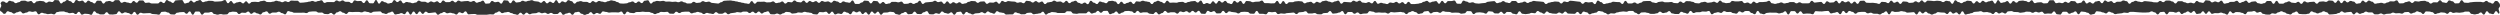 <svg width="335" height="2" viewBox="0 0 335 2" fill="none" xmlns="http://www.w3.org/2000/svg">
<path d="M334.913 1.799C334.76 1.993 334.673 1.493 334.473 1.493C334.273 1.493 334.268 1.896 334.064 1.896C333.859 1.896 333.859 1.813 333.654 1.813C333.45 1.813 333.45 1.507 333.245 1.507C333.04 1.507 333.04 1.955 332.836 1.955C332.631 1.955 332.631 1.664 332.426 1.664C332.222 1.664 332.222 1.866 332.017 1.866C331.812 1.866 331.812 1.933 331.607 1.933C331.403 1.933 331.403 1.866 331.198 1.866C330.993 1.866 330.993 1.552 330.789 1.552C330.584 1.552 330.584 1.552 330.379 1.552C330.175 1.552 330.175 1.657 329.97 1.657C329.765 1.657 329.765 1.709 329.561 1.709C329.356 1.709 329.356 1.672 329.151 1.672C328.947 1.672 328.947 1.731 328.747 1.731C328.548 1.731 328.542 1.582 328.343 1.582C328.143 1.582 328.138 1.851 327.939 1.851C327.739 1.851 327.734 1.694 327.534 1.694C327.335 1.694 327.33 1.657 327.13 1.657C326.931 1.657 326.926 1.769 326.726 1.769C326.526 1.769 326.521 1.881 326.322 1.881C326.122 1.881 326.117 1.627 325.917 1.627C325.718 1.627 325.713 1.545 325.513 1.545C325.314 1.545 325.309 1.53 325.109 1.53C324.909 1.53 324.904 1.873 324.705 1.873C324.505 1.873 324.5 1.634 324.301 1.634C324.101 1.634 324.096 1.515 323.896 1.515C323.697 1.515 323.692 1.701 323.492 1.701C323.293 1.701 323.287 1.821 323.088 1.821C322.888 1.821 322.883 1.604 322.684 1.604C322.484 1.604 322.479 1.627 322.279 1.627C322.08 1.627 322.075 1.828 321.875 1.828C321.676 1.828 321.67 1.761 321.471 1.761C321.271 1.761 321.266 1.784 321.067 1.784C320.867 1.784 320.862 1.687 320.662 1.687C320.463 1.687 320.458 1.828 320.258 1.828C320.059 1.828 320.053 1.851 319.854 1.851C319.654 1.851 319.649 1.94 319.45 1.94C319.25 1.94 319.245 1.799 319.045 1.799C318.846 1.799 318.841 1.918 318.641 1.918C318.442 1.918 318.437 1.918 318.237 1.918C318.037 1.918 318.032 1.664 317.833 1.664C317.633 1.664 317.628 1.664 317.428 1.664C317.229 1.664 317.224 1.552 317.024 1.552C316.825 1.552 316.82 1.746 316.62 1.746C316.42 1.746 316.415 1.858 316.216 1.858C316.016 1.858 316.011 1.657 315.812 1.657C315.612 1.657 315.607 1.925 315.407 1.925C315.208 1.925 315.203 1.59 315.003 1.59C314.803 1.59 314.798 1.627 314.599 1.627C314.399 1.627 314.394 1.694 314.195 1.694C313.995 1.694 313.99 1.522 313.79 1.522C313.591 1.522 313.586 1.746 313.386 1.746C313.187 1.746 313.181 1.873 312.982 1.873C312.782 1.873 312.777 1.918 312.578 1.918C312.378 1.918 312.373 1.94 312.173 1.94C311.974 1.94 311.969 1.642 311.769 1.642C311.57 1.642 311.564 1.507 311.365 1.507C311.165 1.507 311.16 1.679 310.961 1.679C310.761 1.679 310.756 1.806 310.556 1.806C310.357 1.806 310.352 1.664 310.152 1.664C309.953 1.664 309.948 1.522 309.748 1.522C309.548 1.522 309.543 1.836 309.344 1.836C309.144 1.836 309.139 1.903 308.94 1.903C308.74 1.903 308.735 1.903 308.535 1.903C308.336 1.903 308.331 1.866 308.131 1.866C307.931 1.866 307.926 1.537 307.727 1.537C307.527 1.537 307.522 1.694 307.323 1.694C307.123 1.694 307.118 1.94 306.918 1.94C306.719 1.94 306.714 1.851 306.514 1.851C306.315 1.851 306.309 1.649 306.11 1.649C305.91 1.649 305.905 1.507 305.706 1.507C305.506 1.507 305.501 1.649 305.301 1.649C305.102 1.649 305.097 1.843 304.897 1.843C304.698 1.843 304.692 1.784 304.493 1.784C304.293 1.784 304.288 1.963 304.089 1.963C303.889 1.963 303.884 1.948 303.684 1.948C303.485 1.948 303.48 1.858 303.28 1.858C303.081 1.858 303.076 1.597 302.876 1.597C302.676 1.597 302.671 1.694 302.472 1.694C302.272 1.694 302.267 1.478 302.068 1.478C301.868 1.478 301.863 1.552 301.663 1.552C301.464 1.552 301.459 1.567 301.259 1.567C301.059 1.567 301.054 1.91 300.855 1.91C300.655 1.91 300.65 1.724 300.451 1.724C300.251 1.724 300.246 1.627 300.046 1.627C299.847 1.627 299.842 1.612 299.642 1.612C299.443 1.612 299.437 1.784 299.238 1.784C299.038 1.784 299.033 1.515 298.834 1.515C298.634 1.515 298.629 1.963 298.429 1.963C298.23 1.963 298.225 1.799 298.025 1.799C297.826 1.799 297.82 1.687 297.621 1.687C297.421 1.687 297.416 1.769 297.217 1.769C297.017 1.769 297.012 1.761 296.812 1.761C296.613 1.761 296.608 1.851 296.408 1.851C296.209 1.851 296.203 1.515 296.004 1.515C295.804 1.515 295.799 1.851 295.6 1.851C295.4 1.851 295.395 1.515 295.195 1.515C294.996 1.515 294.991 1.813 294.791 1.813C294.592 1.813 294.587 1.873 294.387 1.873C294.187 1.873 294.182 1.478 293.983 1.478C293.783 1.478 293.778 1.724 293.578 1.724C293.379 1.724 293.374 1.522 293.174 1.522C292.975 1.522 292.97 1.701 292.77 1.701C292.57 1.701 292.565 1.881 292.366 1.881C292.166 1.881 292.161 1.56 291.962 1.56C291.762 1.56 291.757 1.694 291.557 1.694C291.358 1.694 291.353 1.597 291.153 1.597C290.954 1.597 290.948 1.582 290.749 1.582C290.549 1.582 290.544 1.925 290.345 1.925C290.145 1.925 290.14 1.582 289.94 1.582C289.741 1.582 289.736 1.619 289.536 1.619C289.337 1.619 289.331 1.933 289.132 1.933C288.932 1.933 288.927 1.657 288.728 1.657C288.528 1.657 288.523 1.522 288.323 1.522C288.124 1.522 288.119 1.657 287.919 1.657C287.72 1.657 287.715 1.679 287.515 1.679C287.315 1.679 287.31 1.679 287.111 1.679C286.911 1.679 286.906 1.657 286.706 1.657C286.507 1.657 286.502 1.627 286.297 1.627C286.092 1.627 286.092 1.59 285.888 1.59C285.683 1.59 285.683 1.59 285.478 1.59C285.274 1.59 285.274 1.731 285.069 1.731C284.864 1.731 284.864 1.687 284.66 1.687C284.455 1.687 284.455 1.784 284.25 1.784C284.046 1.784 284.046 1.828 283.841 1.828C283.636 1.828 283.636 1.896 283.432 1.896C283.227 1.896 283.227 1.694 283.022 1.694C282.818 1.694 282.818 1.56 282.613 1.56C282.408 1.56 282.408 1.799 282.204 1.799C281.999 1.799 281.999 1.664 281.794 1.664C281.59 1.664 281.59 1.552 281.385 1.552C281.18 1.552 281.18 1.507 280.975 1.507C280.771 1.507 280.771 1.888 280.566 1.888C280.361 1.888 280.361 1.963 280.157 1.963C279.952 1.963 279.952 1.709 279.747 1.709C279.543 1.709 279.543 1.59 279.338 1.59C279.133 1.59 279.133 1.545 278.929 1.545C278.724 1.545 278.724 1.91 278.519 1.91C278.315 1.91 278.315 1.522 278.11 1.522C277.905 1.522 277.905 1.701 277.701 1.701C277.496 1.701 277.496 1.843 277.291 1.843C277.087 1.843 277.087 1.575 276.882 1.575C276.677 1.575 276.677 1.575 276.473 1.575C276.268 1.575 276.268 1.955 276.063 1.955C275.859 1.955 275.859 1.91 275.654 1.91C275.449 1.91 275.449 1.53 275.245 1.53C275.04 1.53 275.04 1.828 274.835 1.828C274.631 1.828 274.631 1.806 274.426 1.806C274.221 1.806 274.221 1.851 274.017 1.851C273.812 1.851 273.812 1.567 273.607 1.567C273.402 1.567 273.402 1.672 273.198 1.672C272.993 1.672 272.993 1.575 272.788 1.575C272.584 1.575 272.584 1.716 272.379 1.716C272.174 1.716 272.174 1.575 271.97 1.575C271.765 1.575 271.765 1.56 271.56 1.56C271.356 1.56 271.356 1.657 271.151 1.657C270.946 1.657 270.946 1.709 270.742 1.709C270.537 1.709 270.537 1.619 270.332 1.619C270.128 1.619 270.128 1.604 269.923 1.604C269.718 1.604 269.718 1.485 269.514 1.485C269.309 1.485 269.309 1.522 269.104 1.522C268.9 1.522 268.9 1.813 268.695 1.813C268.49 1.813 268.49 1.664 268.286 1.664C268.081 1.664 268.081 1.806 267.876 1.806C267.672 1.806 267.672 1.597 267.467 1.597C267.262 1.597 267.262 1.881 267.057 1.881C266.853 1.881 266.853 1.694 266.648 1.694C266.443 1.694 266.443 1.612 266.239 1.612C266.034 1.612 266.034 1.642 265.829 1.642C265.625 1.642 265.625 1.5 265.42 1.5C265.215 1.5 265.215 1.56 265.011 1.56C264.806 1.56 264.806 1.59 264.601 1.59C264.397 1.59 264.397 1.761 264.192 1.761C263.987 1.761 263.987 1.858 263.783 1.858C263.578 1.858 263.578 1.948 263.373 1.948C263.169 1.948 263.169 1.515 262.964 1.515C262.759 1.515 262.759 1.933 262.555 1.933C262.35 1.933 262.35 1.657 262.145 1.657C261.941 1.657 261.941 1.821 261.736 1.821C261.531 1.821 261.531 1.552 261.327 1.552C261.122 1.552 261.122 1.881 260.917 1.881C260.712 1.881 260.712 1.687 260.508 1.687C260.303 1.687 260.303 1.672 260.098 1.672C259.894 1.672 259.894 1.619 259.689 1.619C259.484 1.619 259.484 1.821 259.28 1.821C259.075 1.821 259.075 1.955 258.87 1.955C258.666 1.955 258.666 1.806 258.461 1.806C258.256 1.806 258.256 1.567 258.052 1.567C257.847 1.567 257.847 1.799 257.642 1.799C257.438 1.799 257.438 1.53 257.233 1.53C257.028 1.53 257.028 1.94 256.824 1.94C256.619 1.94 256.619 1.627 256.414 1.627C256.21 1.627 256.21 1.664 256.005 1.664C255.8 1.664 255.8 1.694 255.596 1.694C255.391 1.694 255.391 1.552 255.186 1.552C254.982 1.552 254.982 1.493 254.777 1.493C254.572 1.493 254.572 1.582 254.367 1.582C254.163 1.582 254.163 1.604 253.958 1.604C253.753 1.604 253.753 1.507 253.549 1.507C253.344 1.507 253.344 1.925 253.139 1.925C252.935 1.925 252.935 1.515 252.73 1.515C252.525 1.515 252.525 1.731 252.321 1.731C252.116 1.731 252.116 1.94 251.911 1.94C251.707 1.94 251.707 1.836 251.502 1.836C251.297 1.836 251.297 1.836 251.093 1.836C250.888 1.836 250.888 1.701 250.683 1.701C250.479 1.701 250.479 1.791 250.274 1.791C250.069 1.791 250.069 1.59 249.865 1.59C249.66 1.59 249.66 1.59 249.455 1.59C249.251 1.59 249.251 1.627 249.046 1.627C248.841 1.627 248.841 1.836 248.637 1.836C248.432 1.836 248.432 1.59 248.227 1.59C248.023 1.59 248.023 1.463 247.818 1.463C247.613 1.463 247.613 1.761 247.408 1.761C247.204 1.761 247.204 1.463 246.999 1.463C246.794 1.463 246.794 1.903 246.59 1.903C246.385 1.903 246.385 1.612 246.18 1.612C245.976 1.612 245.976 1.716 245.771 1.716C245.566 1.716 245.566 1.799 245.362 1.799C245.157 1.799 245.157 1.463 244.952 1.463C244.748 1.463 244.748 1.485 244.543 1.485C244.338 1.485 244.338 1.537 244.134 1.537C243.929 1.537 243.929 1.522 243.724 1.522C243.52 1.522 243.52 1.493 243.315 1.493C243.11 1.493 243.11 1.91 242.906 1.91C242.701 1.91 242.701 1.821 242.496 1.821C242.292 1.821 242.292 1.813 242.087 1.813C241.882 1.813 241.882 1.858 241.678 1.858C241.473 1.858 241.473 1.515 241.268 1.515C241.063 1.515 241.063 1.813 240.859 1.813C240.654 1.813 240.654 1.493 240.449 1.493C240.245 1.493 240.245 1.493 240.04 1.493C239.835 1.493 239.835 1.94 239.631 1.94C239.426 1.94 239.426 1.507 239.221 1.507C239.017 1.507 239.017 1.716 238.812 1.716C238.607 1.716 238.607 1.799 238.403 1.799C238.198 1.799 238.198 1.701 237.993 1.701C237.789 1.701 237.789 1.701 237.584 1.701C237.379 1.701 237.379 1.687 237.175 1.687C236.97 1.687 236.97 1.731 236.765 1.731C236.561 1.731 236.561 1.91 236.356 1.91C236.151 1.91 236.151 1.821 235.947 1.821C235.742 1.821 235.742 1.463 235.537 1.463C235.333 1.463 235.333 1.91 235.128 1.91C234.923 1.91 234.923 1.739 234.719 1.739C234.514 1.739 234.514 1.478 234.309 1.478C234.104 1.478 234.104 1.478 233.9 1.478C233.695 1.478 233.695 1.672 233.49 1.672C233.286 1.672 233.286 1.522 233.081 1.522C232.876 1.522 232.876 1.828 232.672 1.828C232.467 1.828 232.467 1.761 232.262 1.761C232.058 1.761 232.058 1.597 231.853 1.597C231.648 1.597 231.648 1.612 231.444 1.612C231.239 1.612 231.239 1.493 231.034 1.493C230.83 1.493 230.83 1.731 230.625 1.731C230.42 1.731 230.42 1.634 230.216 1.634C230.011 1.634 230.011 1.716 229.806 1.716C229.602 1.716 229.602 1.918 229.397 1.918C229.192 1.918 229.192 1.47 228.988 1.47C228.783 1.47 228.783 1.56 228.578 1.56C228.374 1.56 228.374 1.537 228.169 1.537C227.964 1.537 227.964 1.634 227.759 1.634C227.555 1.634 227.555 1.634 227.35 1.634C227.145 1.634 227.145 1.746 226.941 1.746C226.736 1.746 226.736 1.463 226.531 1.463C226.327 1.463 226.327 1.836 226.122 1.836C225.917 1.836 225.917 1.716 225.713 1.716C225.508 1.716 225.508 1.582 225.303 1.582C225.099 1.582 225.099 1.881 224.894 1.881C224.689 1.881 224.689 1.873 224.485 1.873C224.28 1.873 224.28 1.799 224.075 1.799C223.871 1.799 223.871 1.485 223.666 1.485C223.461 1.485 223.461 1.687 223.257 1.687C223.052 1.687 223.052 1.754 222.847 1.754C222.643 1.754 222.643 1.56 222.438 1.56C222.233 1.56 222.233 1.784 222.029 1.784C221.824 1.784 221.824 1.858 221.619 1.858C221.414 1.858 221.414 1.858 221.21 1.858C221.005 1.858 221.005 1.724 220.8 1.724C220.596 1.724 220.596 1.649 220.391 1.649C220.186 1.649 220.186 1.672 219.982 1.672C219.777 1.672 219.777 1.91 219.572 1.91C219.368 1.91 219.368 1.709 219.163 1.709C218.958 1.709 218.958 1.463 218.754 1.463C218.549 1.463 218.549 1.463 218.344 1.463C218.14 1.463 218.14 1.575 217.935 1.575C217.73 1.575 217.73 1.53 217.526 1.53C217.321 1.53 217.321 1.582 217.116 1.582C216.912 1.582 216.912 1.664 216.707 1.664C216.502 1.664 216.502 1.813 216.298 1.813C216.093 1.813 216.093 1.784 215.888 1.784C215.684 1.784 215.684 1.933 215.479 1.933C215.274 1.933 215.274 1.724 215.07 1.724C214.865 1.724 214.865 1.537 214.66 1.537C214.455 1.537 214.455 1.47 214.251 1.47C214.046 1.47 214.046 1.694 213.841 1.694C213.637 1.694 213.637 1.776 213.432 1.776C213.227 1.776 213.227 1.918 213.023 1.918C212.818 1.918 212.818 1.649 212.613 1.649C212.409 1.649 212.409 1.552 212.204 1.552C211.999 1.552 211.999 1.896 211.795 1.896C211.59 1.896 211.59 1.597 211.385 1.597C211.181 1.597 211.181 1.851 210.976 1.851C210.771 1.851 210.771 1.836 210.567 1.836C210.362 1.836 210.362 1.821 210.157 1.821C209.953 1.821 209.953 1.552 209.748 1.552C209.543 1.552 209.543 1.821 209.339 1.821C209.134 1.821 209.134 1.672 208.929 1.672C208.725 1.672 208.725 1.843 208.52 1.843C208.315 1.843 208.315 1.821 208.11 1.821C207.906 1.821 207.906 1.746 207.701 1.746C207.496 1.746 207.496 1.537 207.292 1.537C207.087 1.537 207.087 1.843 206.882 1.843C206.678 1.843 206.678 1.672 206.473 1.672C206.268 1.672 206.268 1.47 206.064 1.47C205.859 1.47 205.859 1.776 205.654 1.776C205.45 1.776 205.45 1.724 205.245 1.724C205.04 1.724 205.04 1.843 204.836 1.843C204.631 1.843 204.631 1.896 204.426 1.896C204.222 1.896 204.222 1.843 204.017 1.843C203.812 1.843 203.812 1.515 203.608 1.515C203.403 1.515 203.403 1.918 203.198 1.918C202.994 1.918 202.994 1.843 202.789 1.843C202.584 1.843 202.584 1.612 202.38 1.612C202.175 1.612 202.175 1.597 201.97 1.597C201.766 1.597 201.766 1.858 201.561 1.858C201.356 1.858 201.356 1.575 201.151 1.575C200.947 1.575 200.947 1.806 200.742 1.806C200.537 1.806 200.537 1.791 200.333 1.791C200.128 1.791 200.128 1.552 199.923 1.552C199.719 1.552 199.719 1.507 199.514 1.507C199.309 1.507 199.309 1.828 199.105 1.828C198.9 1.828 198.9 1.701 198.695 1.701C198.491 1.701 198.491 1.649 198.286 1.649C198.081 1.649 198.081 1.679 197.877 1.679C197.672 1.679 197.672 1.888 197.467 1.888C197.263 1.888 197.263 1.5 197.058 1.5C196.853 1.5 196.853 1.485 196.649 1.485C196.444 1.485 196.444 1.784 196.239 1.784C196.035 1.784 196.035 1.836 195.83 1.836C195.625 1.836 195.625 1.701 195.421 1.701C195.216 1.701 195.216 1.687 195.011 1.687C194.806 1.687 194.806 1.709 194.602 1.709C194.397 1.709 194.397 1.597 194.192 1.597C193.988 1.597 193.988 1.582 193.783 1.582C193.578 1.582 193.578 1.5 193.374 1.5C193.169 1.5 193.169 1.716 192.964 1.716C192.76 1.716 192.76 1.59 192.555 1.59C192.35 1.59 192.35 1.619 192.146 1.619C191.941 1.619 191.941 1.799 191.736 1.799C191.532 1.799 191.532 1.478 191.327 1.478C191.122 1.478 191.122 1.53 190.918 1.53C190.713 1.53 190.713 1.791 190.508 1.791C190.304 1.791 190.304 1.866 190.099 1.866C189.894 1.866 189.894 1.627 189.69 1.627C189.485 1.627 189.485 1.485 189.28 1.485C189.076 1.485 189.076 1.634 188.871 1.634C188.666 1.634 188.666 1.888 188.461 1.888C188.257 1.888 188.257 1.657 188.052 1.657C187.847 1.657 187.847 1.597 187.643 1.597C187.438 1.597 187.438 1.634 187.233 1.634C187.029 1.634 187.029 1.664 186.824 1.664C186.619 1.664 186.619 1.612 186.415 1.612C186.21 1.612 186.21 1.821 186.005 1.821C185.801 1.821 185.801 1.687 185.596 1.687C185.391 1.687 185.391 1.701 185.187 1.701C184.982 1.701 184.982 1.664 184.777 1.664C184.573 1.664 184.573 1.701 184.368 1.701C184.163 1.701 184.163 1.56 183.959 1.56C183.754 1.56 183.754 1.493 183.549 1.493C183.345 1.493 183.345 1.806 183.14 1.806C182.935 1.806 182.935 1.821 182.731 1.821C182.526 1.821 182.526 1.896 182.321 1.896C182.117 1.896 182.117 1.664 181.912 1.664C181.707 1.664 181.707 1.843 181.502 1.843C181.298 1.843 181.298 1.604 181.093 1.604C180.888 1.604 180.888 1.604 180.684 1.604C180.479 1.604 180.479 1.91 180.274 1.91C180.07 1.91 180.07 1.478 179.865 1.478C179.66 1.478 179.66 1.679 179.456 1.679C179.251 1.679 179.251 1.784 179.046 1.784C178.842 1.784 178.842 1.828 178.637 1.828C178.432 1.828 178.432 1.478 178.228 1.478C178.023 1.478 178.023 1.731 177.818 1.731C177.614 1.731 177.614 1.754 177.409 1.754C177.204 1.754 177.204 1.925 177 1.925C176.795 1.925 176.795 1.91 176.59 1.91C176.386 1.91 176.386 1.746 176.181 1.746C175.976 1.746 175.976 1.806 175.772 1.806C175.567 1.806 175.567 1.806 175.362 1.806C175.157 1.806 175.157 1.507 174.953 1.507C174.748 1.507 174.748 1.612 174.543 1.612C174.339 1.612 174.339 1.649 174.134 1.649C173.929 1.649 173.929 1.888 173.725 1.888C173.52 1.888 173.52 1.679 173.315 1.679C173.111 1.679 173.111 1.724 172.906 1.724C172.701 1.724 172.701 1.754 172.497 1.754C172.292 1.754 172.292 1.836 172.087 1.836C171.883 1.836 171.883 1.799 171.678 1.799C171.473 1.799 171.473 1.888 171.269 1.888C171.064 1.888 171.064 1.59 170.859 1.59C170.655 1.59 170.655 1.642 170.45 1.642C170.245 1.642 170.245 1.59 170.041 1.59C169.836 1.59 169.836 1.918 169.631 1.918C169.427 1.918 169.427 1.851 169.222 1.851C169.017 1.851 169.017 1.851 168.812 1.851C168.608 1.851 168.608 1.463 168.403 1.463C168.198 1.463 168.198 1.843 167.994 1.843C167.789 1.843 167.789 1.828 167.584 1.828C167.38 1.828 167.38 1.604 167.175 1.604C166.97 1.604 166.97 1.575 166.766 1.575C166.561 1.575 166.561 1.604 166.356 1.604C166.152 1.604 166.152 1.806 165.947 1.806C165.742 1.806 165.742 1.664 165.538 1.664C165.333 1.664 165.333 1.612 165.128 1.612C164.924 1.612 164.924 1.522 164.719 1.522C164.514 1.522 164.514 1.761 164.31 1.761C164.105 1.761 164.105 1.455 163.9 1.455C163.696 1.455 163.696 1.784 163.491 1.784C163.286 1.784 163.286 1.799 163.082 1.799C162.877 1.799 162.877 1.493 162.672 1.493C162.468 1.493 162.467 1.619 162.263 1.619C162.058 1.619 162.058 1.448 161.853 1.448C161.649 1.448 161.649 1.858 161.444 1.858C161.239 1.858 161.239 1.836 161.035 1.836C160.83 1.836 160.83 1.448 160.625 1.448C160.421 1.448 160.421 1.679 160.216 1.679C160.011 1.679 160.011 1.455 159.807 1.455C159.602 1.455 159.602 1.701 159.397 1.701C159.193 1.701 159.193 1.5 158.988 1.5C158.783 1.5 158.783 1.627 158.579 1.627C158.374 1.627 158.374 1.537 158.169 1.537C157.965 1.537 157.965 1.828 157.76 1.828C157.555 1.828 157.555 1.642 157.351 1.642C157.146 1.642 157.146 1.642 156.941 1.642C156.737 1.642 156.737 1.716 156.532 1.716C156.327 1.716 156.327 1.463 156.123 1.463C155.918 1.463 155.918 1.754 155.713 1.754C155.508 1.754 155.508 1.933 155.304 1.933C155.099 1.933 155.099 1.619 154.894 1.619C154.69 1.619 154.69 1.888 154.485 1.888C154.28 1.888 154.28 1.836 154.076 1.836C153.871 1.836 153.871 1.649 153.666 1.649C153.462 1.649 153.462 1.649 153.257 1.649C153.052 1.649 153.052 1.716 152.848 1.716C152.643 1.716 152.643 1.455 152.438 1.455C152.234 1.455 152.234 1.746 152.029 1.746C151.824 1.746 151.824 1.522 151.62 1.522C151.415 1.522 151.415 1.463 151.21 1.463C151.006 1.463 151.006 1.485 150.801 1.485C150.596 1.485 150.596 1.687 150.392 1.687C150.187 1.687 150.187 1.858 149.982 1.858C149.778 1.858 149.778 1.537 149.573 1.537C149.368 1.537 149.368 1.776 149.164 1.776C148.959 1.776 148.959 1.903 148.754 1.903C148.549 1.903 148.549 1.448 148.345 1.448C148.14 1.448 148.14 1.463 147.935 1.463C147.731 1.463 147.731 1.709 147.526 1.709C147.321 1.709 147.321 1.455 147.117 1.455C146.912 1.455 146.912 1.709 146.707 1.709C146.503 1.709 146.503 1.813 146.298 1.813C146.093 1.813 146.093 1.545 145.889 1.545C145.684 1.545 145.684 1.791 145.479 1.791C145.275 1.791 145.275 1.784 145.07 1.784C144.865 1.784 144.865 1.784 144.661 1.784C144.456 1.784 144.456 1.851 144.251 1.851C144.047 1.851 144.047 1.813 143.842 1.813C143.637 1.813 143.637 1.522 143.433 1.522C143.228 1.522 143.228 1.507 143.023 1.507C142.819 1.507 142.819 1.739 142.614 1.739C142.409 1.739 142.409 1.746 142.204 1.746C142 1.746 142 1.746 141.795 1.746C141.59 1.746 141.59 1.649 141.386 1.649C141.181 1.649 141.181 1.612 140.976 1.612C140.772 1.612 140.772 1.746 140.567 1.746C140.362 1.746 140.362 1.955 140.158 1.955C139.953 1.955 139.953 1.567 139.748 1.567C139.544 1.567 139.544 1.784 139.339 1.784C139.134 1.784 139.134 1.851 138.93 1.851C138.725 1.851 138.725 1.91 138.52 1.91C138.316 1.91 138.316 1.694 138.111 1.694C137.906 1.694 137.906 1.724 137.702 1.724C137.497 1.724 137.497 1.91 137.292 1.91C137.088 1.91 137.088 1.918 136.883 1.918C136.678 1.918 136.678 1.769 136.474 1.769C136.269 1.769 136.269 1.649 136.064 1.649C135.859 1.649 135.859 1.933 135.655 1.933C135.45 1.933 135.45 1.933 135.245 1.933C135.041 1.933 135.041 1.948 134.836 1.948C134.631 1.948 134.631 1.724 134.427 1.724C134.222 1.724 134.222 1.664 134.017 1.664C133.813 1.664 133.813 1.5 133.608 1.5C133.403 1.5 133.403 1.836 133.199 1.836C132.994 1.836 132.994 1.716 132.789 1.716C132.585 1.716 132.585 1.53 132.38 1.53C132.175 1.53 132.175 1.791 131.971 1.791C131.766 1.791 131.766 1.627 131.561 1.627C131.357 1.627 131.357 1.761 131.152 1.761C130.947 1.761 130.947 1.791 130.743 1.791C130.538 1.791 130.538 1.94 130.333 1.94C130.129 1.94 130.129 1.791 129.924 1.791C129.719 1.791 129.719 1.597 129.515 1.597C129.31 1.597 129.31 1.94 129.105 1.94C128.9 1.94 128.9 1.56 128.696 1.56C128.491 1.56 128.491 1.612 128.286 1.612C128.082 1.612 128.082 1.97 127.877 1.97C127.672 1.97 127.672 1.649 127.468 1.649C127.263 1.649 127.263 1.836 127.058 1.836C126.854 1.836 126.854 1.746 126.649 1.746C126.444 1.746 126.444 1.537 126.24 1.537C126.035 1.537 126.035 1.851 125.83 1.851C125.626 1.851 125.626 1.769 125.421 1.769C125.216 1.769 125.216 1.925 125.012 1.925C124.807 1.925 124.807 1.91 124.602 1.91C124.398 1.91 124.398 1.493 124.193 1.493C123.988 1.493 123.988 1.649 123.784 1.649C123.579 1.649 123.579 1.888 123.374 1.888C123.17 1.888 123.17 1.873 122.965 1.873C122.76 1.873 122.76 1.56 122.555 1.56C122.351 1.56 122.351 1.873 122.146 1.873C121.941 1.873 121.941 1.91 121.737 1.91C121.532 1.91 121.532 1.597 121.327 1.597C121.123 1.597 121.123 1.761 120.918 1.761C120.713 1.761 120.713 1.978 120.509 1.978C120.304 1.978 120.304 1.896 120.099 1.896C119.895 1.896 119.895 1.619 119.69 1.619C119.485 1.619 119.485 1.575 119.281 1.575C119.076 1.575 119.076 1.672 118.871 1.672C118.667 1.672 118.667 1.687 118.462 1.687C118.257 1.687 118.257 1.97 118.053 1.97C117.848 1.97 117.848 1.56 117.643 1.56C117.439 1.56 117.439 1.828 117.234 1.828C117.029 1.828 117.029 1.545 116.825 1.545C116.62 1.545 116.62 1.963 116.415 1.963C116.211 1.963 116.211 1.634 116.006 1.634C115.801 1.634 115.801 1.888 115.596 1.888C115.392 1.888 115.392 1.522 115.187 1.522C114.982 1.522 114.982 1.664 114.778 1.664C114.573 1.664 114.573 1.507 114.368 1.507C114.164 1.507 114.164 1.91 113.959 1.91C113.754 1.91 113.754 1.694 113.55 1.694C113.345 1.694 113.345 1.56 113.14 1.56C112.936 1.56 112.936 1.873 112.731 1.873C112.526 1.873 112.526 1.806 112.322 1.806C112.117 1.806 112.117 1.933 111.912 1.933C111.708 1.933 111.708 1.56 111.503 1.56C111.298 1.56 111.298 1.858 111.094 1.858C110.889 1.858 110.889 1.567 110.684 1.567C110.48 1.567 110.48 1.642 110.275 1.642C110.07 1.642 110.07 1.612 109.866 1.612C109.661 1.612 109.661 1.94 109.456 1.94C109.251 1.94 109.251 1.903 109.047 1.903C108.842 1.903 108.842 1.716 108.637 1.716C108.433 1.716 108.433 1.657 108.228 1.657C108.023 1.657 108.023 1.582 107.819 1.582C107.614 1.582 107.614 1.701 107.409 1.701C107.205 1.701 107.205 1.664 107 1.664C106.795 1.664 106.795 1.776 106.591 1.776C106.386 1.776 106.386 1.821 106.181 1.821C105.977 1.821 105.977 1.627 105.772 1.627C105.567 1.627 105.567 1.59 105.363 1.59C105.158 1.59 105.158 1.784 104.953 1.784C104.749 1.784 104.749 1.948 104.544 1.948C104.339 1.948 104.339 1.813 104.135 1.813C103.93 1.813 103.93 1.925 103.725 1.925C103.521 1.925 103.521 1.91 103.316 1.91C103.111 1.91 103.111 1.515 102.907 1.515C102.702 1.515 102.702 1.619 102.497 1.619C102.292 1.619 102.292 1.813 102.088 1.813C101.883 1.813 101.883 1.545 101.678 1.545C101.474 1.545 101.474 1.776 101.269 1.776C101.064 1.776 101.064 1.56 100.86 1.56C100.655 1.56 100.655 1.754 100.45 1.754C100.246 1.754 100.246 1.552 100.041 1.552C99.836 1.552 99.836 1.552 99.632 1.552C99.427 1.552 99.427 1.672 99.222 1.672C99.018 1.672 99.018 1.619 98.813 1.619C98.608 1.619 98.608 1.709 98.404 1.709C98.199 1.709 98.199 1.761 97.994 1.761C97.79 1.761 97.79 1.91 97.585 1.91C97.38 1.91 97.38 1.664 97.175 1.664C96.971 1.664 96.971 1.836 96.766 1.836C96.561 1.836 96.561 1.836 96.357 1.836C96.152 1.836 96.152 1.627 95.948 1.627C95.743 1.627 95.743 1.873 95.538 1.873C95.334 1.873 95.334 1.806 95.129 1.806C94.924 1.806 94.924 1.724 94.719 1.724C94.515 1.724 94.515 1.888 94.31 1.888C94.105 1.888 94.105 1.687 93.901 1.687C93.696 1.687 93.696 1.59 93.491 1.59C93.287 1.59 93.287 1.694 93.082 1.694C92.877 1.694 92.877 1.791 92.673 1.791C92.468 1.791 92.468 1.56 92.263 1.56C92.059 1.56 92.059 1.56 91.854 1.56C91.649 1.56 91.649 1.597 91.445 1.597C91.24 1.597 91.24 1.754 91.035 1.754C90.831 1.754 90.831 1.567 90.626 1.567C90.421 1.567 90.421 1.843 90.216 1.843C90.012 1.843 90.012 1.828 89.807 1.828C89.603 1.828 89.603 1.582 89.398 1.582C89.193 1.582 89.193 1.619 88.989 1.619C88.784 1.619 88.784 1.59 88.579 1.59C88.374 1.59 88.374 1.761 88.17 1.761C87.965 1.761 87.965 1.896 87.76 1.896C87.556 1.896 87.556 1.724 87.351 1.724C87.146 1.724 87.146 1.597 86.942 1.597C86.737 1.597 86.737 1.604 86.532 1.604C86.328 1.604 86.328 1.56 86.123 1.56C85.918 1.56 85.918 1.612 85.714 1.612C85.509 1.612 85.509 1.612 85.304 1.612C85.1 1.612 85.1 1.761 84.895 1.761C84.69 1.761 84.69 1.724 84.486 1.724C84.281 1.724 84.281 1.56 84.076 1.56C83.871 1.56 83.871 1.925 83.667 1.925C83.462 1.925 83.462 1.545 83.257 1.545C83.053 1.545 83.053 1.672 82.848 1.672C82.644 1.672 82.644 1.649 82.439 1.649C82.234 1.649 82.234 1.649 82.029 1.649C81.825 1.649 81.825 1.687 81.62 1.687C81.415 1.687 81.415 1.597 81.211 1.597C81.006 1.597 81.006 1.53 80.801 1.53C80.597 1.53 80.597 1.851 80.392 1.851C80.187 1.851 80.187 1.731 79.983 1.731C79.778 1.731 79.778 1.918 79.573 1.918C79.369 1.918 79.369 1.627 79.164 1.627C78.959 1.627 78.959 1.881 78.755 1.881C78.55 1.881 78.55 2 78.345 2C78.141 2 78.141 1.843 77.936 1.843C77.731 1.843 77.731 1.582 77.527 1.582C77.322 1.582 77.322 1.642 77.117 1.642C76.912 1.642 76.912 1.978 76.708 1.978C76.503 1.978 76.503 1.709 76.299 1.709C76.094 1.709 76.094 1.813 75.889 1.813C75.684 1.813 75.684 1.985 75.48 1.985C75.275 1.985 75.275 1.619 75.07 1.619C74.866 1.619 74.866 1.873 74.661 1.873C74.456 1.873 74.456 1.888 74.252 1.888C74.047 1.888 74.047 1.724 73.842 1.724C73.638 1.724 73.638 1.866 73.433 1.866C73.228 1.866 73.228 1.701 73.024 1.701C72.819 1.701 72.819 1.776 72.614 1.776C72.41 1.776 72.41 1.642 72.205 1.642C72 1.642 72 1.769 71.796 1.769C71.591 1.769 71.591 1.799 71.386 1.799C71.182 1.799 71.182 1.91 70.977 1.91C70.772 1.91 70.772 1.694 70.567 1.694C70.363 1.694 70.363 1.963 70.158 1.963C69.954 1.963 69.954 1.701 69.749 1.701C69.544 1.701 69.544 1.985 69.34 1.985C69.135 1.985 69.135 1.896 68.93 1.896C68.725 1.896 68.725 1.754 68.521 1.754C68.316 1.754 68.316 1.597 68.111 1.597C67.907 1.597 67.907 1.657 67.702 1.657C67.497 1.657 67.497 1.761 67.293 1.761C67.088 1.761 67.088 1.522 66.883 1.522C66.679 1.522 66.679 1.694 66.474 1.694C66.269 1.694 66.269 1.94 66.065 1.94C65.86 1.94 65.86 1.918 65.655 1.918C65.451 1.918 65.451 1.97 65.246 1.97C65.041 1.97 65.041 1.97 64.837 1.97C64.632 1.97 64.632 1.97 64.427 1.97C64.222 1.97 64.222 1.978 64.018 1.978C63.813 1.978 63.813 1.873 63.608 1.873C63.404 1.873 63.404 1.888 63.199 1.888C62.995 1.888 62.995 1.925 62.79 1.925C62.585 1.925 62.585 1.522 62.38 1.522C62.176 1.522 62.176 1.769 61.971 1.769C61.766 1.769 61.766 1.642 61.562 1.642C61.357 1.642 61.357 1.948 61.152 1.948C60.948 1.948 60.948 1.791 60.743 1.791C60.538 1.791 60.538 1.709 60.334 1.709C60.129 1.709 60.129 1.784 59.924 1.784C59.72 1.784 59.72 1.604 59.515 1.604C59.31 1.604 59.31 1.769 59.106 1.769C58.901 1.769 58.901 1.978 58.696 1.978C58.492 1.978 58.492 1.657 58.287 1.657C58.082 1.657 58.082 1.709 57.878 1.709C57.673 1.709 57.673 1.754 57.468 1.754C57.264 1.754 57.264 1.56 57.059 1.56C56.854 1.56 56.854 1.858 56.65 1.858C56.445 1.858 56.445 1.537 56.24 1.537C56.035 1.537 56.035 1.896 55.831 1.896C55.626 1.896 55.626 1.545 55.421 1.545C55.217 1.545 55.217 1.955 55.012 1.955C54.807 1.955 54.807 1.537 54.603 1.537C54.398 1.537 54.398 1.903 54.193 1.903C53.989 1.903 53.989 1.754 53.784 1.754C53.579 1.754 53.579 1.873 53.375 1.873C53.17 1.873 53.17 1.94 52.965 1.94C52.761 1.94 52.761 1.552 52.556 1.552C52.351 1.552 52.351 1.687 52.147 1.687C51.942 1.687 51.942 1.873 51.737 1.873C51.533 1.873 51.533 1.776 51.328 1.776C51.123 1.776 51.123 1.53 50.919 1.53C50.714 1.53 50.714 1.545 50.509 1.545C50.304 1.545 50.304 1.567 50.1 1.567C49.895 1.567 49.895 1.724 49.691 1.724C49.486 1.724 49.486 1.604 49.281 1.604C49.076 1.604 49.076 1.53 48.872 1.53C48.667 1.53 48.667 1.657 48.462 1.657C48.258 1.657 48.258 1.597 48.048 1.597C47.838 1.597 47.843 1.597 47.633 1.597C47.424 1.597 47.429 1.619 47.219 1.619C47.009 1.619 47.014 1.59 46.804 1.59C46.595 1.59 46.6 1.873 46.395 1.873C46.191 1.873 46.191 1.701 45.986 1.701C45.781 1.701 45.781 1.5 45.577 1.5C45.372 1.5 45.372 1.657 45.167 1.657C44.962 1.657 44.962 1.955 44.758 1.955C44.553 1.955 44.553 1.731 44.348 1.731C44.144 1.731 44.144 1.896 43.939 1.896C43.734 1.896 43.734 1.873 43.53 1.873C43.325 1.873 43.325 1.679 43.12 1.679C42.916 1.679 42.916 1.694 42.711 1.694C42.506 1.694 42.506 1.53 42.302 1.53C42.097 1.53 42.097 1.53 41.892 1.53C41.688 1.53 41.688 1.567 41.483 1.567C41.278 1.567 41.278 1.754 41.074 1.754C40.869 1.754 40.869 1.694 40.664 1.694C40.459 1.694 40.459 1.709 40.255 1.709C40.05 1.709 40.05 1.709 39.846 1.709C39.641 1.709 39.641 1.709 39.436 1.709C39.231 1.709 39.231 1.582 39.027 1.582C38.822 1.582 38.822 1.485 38.617 1.485C38.413 1.485 38.413 1.925 38.208 1.925C38.003 1.925 38.003 1.761 37.794 1.761C37.584 1.761 37.589 1.567 37.379 1.567C37.169 1.567 37.175 1.679 36.965 1.679C36.755 1.679 36.76 1.679 36.55 1.679C36.34 1.679 36.346 1.836 36.136 1.836C35.926 1.836 35.931 1.522 35.721 1.522C35.511 1.522 35.517 1.642 35.307 1.642C35.097 1.642 35.102 1.94 34.897 1.94C34.693 1.94 34.693 1.799 34.488 1.799C34.283 1.799 34.283 1.642 34.079 1.642C33.874 1.642 33.874 1.851 33.669 1.851C33.465 1.851 33.465 1.545 33.26 1.545C33.055 1.545 33.055 1.724 32.851 1.724C32.646 1.724 32.646 1.694 32.441 1.694C32.237 1.694 32.237 1.881 32.032 1.881C31.827 1.881 31.827 1.59 31.623 1.59C31.418 1.59 31.418 1.56 31.213 1.56C31.009 1.56 31.009 1.627 30.804 1.627C30.599 1.627 30.599 1.925 30.389 1.925C30.18 1.925 30.185 1.948 29.975 1.948C29.765 1.948 29.77 1.888 29.561 1.888C29.351 1.888 29.356 1.97 29.146 1.97C28.936 1.97 28.941 1.881 28.732 1.881C28.522 1.881 28.527 1.604 28.317 1.604C28.107 1.604 28.112 1.687 27.903 1.687C27.693 1.687 27.698 1.687 27.488 1.687C27.278 1.687 27.284 1.963 27.074 1.963C26.864 1.963 26.869 1.545 26.659 1.545C26.449 1.545 26.454 1.545 26.245 1.545C26.035 1.545 26.04 1.97 25.83 1.97C25.62 1.97 25.626 1.53 25.416 1.53C25.206 1.53 25.211 1.843 25.001 1.843C24.791 1.843 24.797 1.612 24.587 1.612C24.377 1.612 24.382 1.634 24.172 1.634C23.963 1.634 23.968 1.701 23.758 1.701C23.548 1.701 23.553 1.948 23.343 1.948C23.134 1.948 23.139 1.925 22.929 1.925C22.719 1.925 22.724 1.679 22.52 1.679C22.315 1.679 22.315 1.56 22.11 1.56C21.906 1.56 21.906 1.59 21.701 1.59C21.496 1.59 21.496 1.97 21.291 1.97C21.087 1.97 21.087 1.91 20.882 1.91C20.677 1.91 20.677 1.881 20.473 1.881C20.268 1.881 20.268 1.754 20.064 1.754C19.859 1.754 19.859 1.769 19.654 1.769C19.449 1.769 19.449 1.791 19.245 1.791C19.04 1.791 19.04 1.709 18.835 1.709C18.631 1.709 18.631 1.97 18.426 1.97C18.221 1.97 18.221 1.59 18.017 1.59C17.812 1.59 17.812 1.933 17.602 1.933C17.392 1.933 17.398 1.746 17.188 1.746C16.978 1.746 16.983 1.649 16.773 1.649C16.564 1.649 16.569 1.799 16.359 1.799C16.149 1.799 16.154 1.515 15.944 1.515C15.735 1.515 15.74 1.896 15.53 1.896C15.32 1.896 15.325 1.948 15.115 1.948C14.906 1.948 14.911 1.933 14.706 1.933C14.501 1.933 14.501 1.634 14.297 1.634C14.092 1.634 14.092 1.925 13.882 1.925C13.672 1.925 13.678 1.933 13.468 1.933C13.258 1.933 13.263 1.791 13.053 1.791C12.844 1.791 12.849 1.507 12.639 1.507C12.429 1.507 12.434 1.985 12.224 1.985C12.014 1.985 12.02 1.873 11.81 1.873C11.6 1.873 11.605 1.836 11.395 1.836C11.186 1.836 11.191 1.963 10.981 1.963C10.771 1.963 10.776 1.582 10.566 1.582C10.357 1.582 10.362 1.888 10.152 1.888C9.942 1.888 9.947 1.716 9.738 1.716C9.528 1.716 9.533 1.769 9.323 1.769C9.113 1.769 9.118 1.642 8.909 1.642C8.699 1.642 8.704 1.53 8.494 1.53C8.284 1.53 8.289 1.545 8.08 1.545C7.87 1.545 7.875 1.619 7.665 1.619C7.455 1.619 7.46 1.925 7.251 1.925C7.041 1.925 7.046 1.843 6.841 1.843C6.637 1.843 6.637 1.896 6.427 1.896C6.217 1.896 6.217 1.806 6.012 1.806C5.808 1.806 5.808 1.709 5.598 1.709C5.388 1.709 5.393 1.918 5.183 1.918C4.974 1.918 4.979 1.515 4.769 1.515C4.559 1.515 4.559 1.59 4.355 1.59C4.15 1.59 4.15 1.522 3.94 1.522C3.73 1.522 3.735 1.687 3.526 1.687C3.316 1.687 3.316 1.799 3.111 1.799C2.906 1.799 2.901 1.53 2.697 1.53C2.492 1.53 2.487 1.649 2.282 1.649C2.077 1.649 2.077 1.828 1.868 1.828C1.658 1.828 1.658 1.627 1.453 1.627C1.249 1.627 1.243 1.507 1.039 1.507C0.834 1.507 0.829 1.851 0.619 1.851C0.409 1.851 0.43 1.806 0.271 1.612C-0.005 1.455 6.52679e-06 1.485 6.52679e-06 1.239C6.52679e-06 0.993 0.169 0.993 0.169 0.739C0.169 0.485 -0.01 0.515 0.123 0.351C0.276 0.157 0.266 0.194 0.466 0.194C0.665 0.194 0.67 0.381 0.875 0.381C1.08 0.381 1.08 0.104 1.284 0.104C1.489 0.104 1.489 0.194 1.694 0.194C1.898 0.194 1.898 0.425 2.103 0.425C2.308 0.425 2.308 0.299 2.512 0.299C2.717 0.299 2.717 0.097 2.922 0.097C3.126 0.097 3.126 0.09 3.331 0.09C3.536 0.09 3.536 0.216 3.74 0.216C3.945 0.216 3.945 0.134 4.15 0.134C4.355 0.134 4.355 0.44 4.559 0.44C4.764 0.44 4.764 0.179 4.969 0.179C5.173 0.179 5.173 0.119 5.378 0.119C5.583 0.119 5.583 0.164 5.787 0.164C5.992 0.164 5.992 0.373 6.191 0.373C6.391 0.373 6.396 0.209 6.596 0.209C6.795 0.209 6.8 0.269 7 0.269C7.2 0.269 7.179 0.007 7.384 0.007C7.588 0.007 7.588 0.03 7.788 0.03C7.988 0.03 7.993 0.463 8.192 0.463C8.392 0.463 8.397 0.224 8.596 0.224C8.796 0.224 8.806 0 9.011 0C9.216 0 9.216 0.164 9.415 0.164C9.615 0.164 9.62 0.418 9.819 0.418C10.019 0.418 10.024 0 10.229 0C10.433 0 10.433 0.164 10.633 0.164C10.832 0.164 10.838 0.082 11.037 0.082C11.237 0.082 11.242 0.373 11.441 0.373C11.641 0.373 11.646 0.082 11.846 0.082C12.045 0.082 12.05 0.269 12.25 0.269C12.45 0.269 12.455 0.463 12.654 0.463C12.854 0.463 12.859 0.09 13.058 0.09C13.258 0.09 13.263 0.097 13.463 0.097C13.662 0.097 13.667 0.478 13.867 0.478C14.066 0.478 14.072 0.187 14.271 0.187C14.471 0.187 14.476 0.127 14.675 0.127C14.875 0.127 14.88 0.254 15.08 0.254C15.279 0.254 15.284 0.015 15.484 0.015C15.683 0.015 15.688 0.015 15.888 0.015C16.088 0.015 16.093 0.373 16.292 0.373C16.492 0.373 16.497 0.246 16.697 0.246C16.896 0.246 16.901 0.343 17.101 0.343C17.3 0.343 17.305 0.433 17.505 0.433C17.705 0.433 17.71 0.134 17.909 0.134C18.109 0.134 18.114 0.366 18.314 0.366C18.513 0.366 18.518 0.06 18.718 0.06C18.917 0.06 18.922 0.06 19.122 0.06C19.322 0.06 19.327 0.388 19.526 0.388C19.726 0.388 19.731 0.343 19.93 0.343C20.13 0.343 20.135 0.463 20.335 0.463C20.534 0.463 20.539 0.463 20.739 0.463C20.939 0.463 20.944 0.463 21.143 0.463C21.343 0.463 21.348 0.224 21.547 0.224C21.747 0.224 21.752 0.418 21.952 0.418C22.151 0.418 22.156 0.007 22.356 0.007C22.555 0.007 22.561 0.194 22.76 0.194C22.96 0.194 22.965 0.396 23.164 0.396C23.364 0.396 23.369 0.052 23.569 0.052C23.768 0.052 23.773 0.022 23.973 0.022C24.172 0.022 24.177 0.007 24.377 0.007C24.577 0.007 24.582 0.47 24.781 0.47C24.981 0.47 24.986 0.373 25.186 0.373C25.385 0.373 25.39 0.075 25.59 0.075C25.789 0.075 25.794 0.328 25.994 0.328C26.194 0.328 26.199 0.119 26.398 0.119C26.598 0.119 26.603 0.007 26.802 0.007C27.002 0.007 27.007 0.291 27.207 0.291C27.406 0.291 27.411 0.187 27.611 0.187C27.811 0.187 27.816 0.104 28.015 0.104C28.215 0.104 28.22 0.119 28.419 0.119C28.619 0.119 28.624 0.216 28.824 0.216C29.023 0.216 29.028 0.201 29.228 0.201C29.427 0.201 29.433 0.172 29.632 0.172C29.832 0.172 29.939 0 30.144 0C30.349 0 30.349 0.433 30.548 0.433C30.748 0.433 30.753 0.134 30.952 0.134C31.152 0.134 31.157 0.485 31.357 0.485C31.556 0.485 31.561 0.321 31.761 0.321C31.96 0.321 31.965 0.246 32.165 0.246C32.365 0.246 32.37 0.455 32.569 0.455C32.769 0.455 32.774 0.172 32.974 0.172C33.173 0.172 33.178 0.485 33.378 0.485C33.577 0.485 33.582 0.261 33.782 0.261C33.981 0.261 33.987 0.239 34.186 0.239C34.386 0.239 34.391 0.276 34.59 0.276C34.79 0.276 34.795 0.149 34.995 0.149C35.194 0.149 35.199 0.09 35.399 0.09C35.599 0.09 35.604 0.269 35.803 0.269C36.003 0.269 36.008 0.284 36.207 0.284C36.407 0.284 36.412 0.224 36.612 0.224C36.811 0.224 36.816 0.097 37.016 0.097C37.215 0.097 37.221 0.179 37.42 0.179C37.62 0.179 37.625 0.299 37.824 0.299C38.024 0.299 38.029 0.164 38.229 0.164C38.428 0.164 38.433 0.276 38.633 0.276C38.832 0.276 38.837 0.075 39.037 0.075C39.237 0.075 39.242 0.097 39.441 0.097C39.641 0.097 39.646 0.097 39.846 0.097C40.045 0.097 40.05 0.366 40.25 0.366C40.449 0.366 40.454 0.343 40.654 0.343C40.853 0.343 40.859 0.291 41.058 0.291C41.258 0.291 41.263 0.216 41.462 0.216C41.662 0.216 41.667 0.127 41.867 0.127C42.066 0.127 42.071 0.239 42.271 0.239C42.471 0.239 42.476 0.134 42.675 0.134C42.875 0.134 42.88 0.037 43.079 0.037C43.279 0.037 43.284 0.388 43.484 0.388C43.683 0.388 43.688 0.276 43.888 0.276C44.087 0.276 44.093 0.276 44.292 0.276C44.492 0.276 44.497 0.284 44.696 0.284C44.896 0.284 44.901 0.06 45.101 0.06C45.3 0.06 45.305 0.194 45.505 0.194C45.704 0.194 45.709 0.052 45.909 0.052C46.109 0.052 46.114 0.239 46.313 0.239C46.513 0.239 46.518 0.239 46.718 0.239C46.917 0.239 46.922 0.425 47.122 0.425C47.321 0.425 47.327 0.052 47.526 0.052C47.726 0.052 47.731 0.149 47.93 0.149C48.13 0.149 48.135 0.127 48.334 0.127C48.534 0.127 48.539 0.41 48.744 0.41C48.949 0.41 48.949 0.037 49.153 0.037C49.358 0.037 49.358 0.433 49.563 0.433C49.767 0.433 49.767 0.448 49.972 0.448C50.177 0.448 50.177 0 50.381 0C50.586 0 50.586 0.485 50.791 0.485C50.995 0.485 50.995 0.149 51.2 0.149C51.405 0.149 51.405 0.306 51.609 0.306C51.814 0.306 51.814 0.478 52.019 0.478C52.223 0.478 52.223 0.396 52.428 0.396C52.633 0.396 52.633 0.015 52.837 0.015C53.042 0.015 53.042 0.276 53.247 0.276C53.451 0.276 53.451 0.06 53.656 0.06C53.861 0.06 53.861 0.448 54.065 0.448C54.27 0.448 54.27 0.261 54.475 0.261C54.679 0.261 54.679 0.328 54.884 0.328C55.089 0.328 55.089 0.433 55.294 0.433C55.498 0.433 55.498 0.343 55.703 0.343C55.907 0.343 55.907 0.082 56.112 0.082C56.317 0.082 56.317 0.231 56.522 0.231C56.726 0.231 56.726 0.231 56.931 0.231C57.136 0.231 57.136 0.373 57.34 0.373C57.545 0.373 57.545 0.187 57.75 0.187C57.954 0.187 57.954 0.313 58.159 0.313C58.364 0.313 58.364 0.172 58.568 0.172C58.773 0.172 58.773 0.41 58.978 0.41C59.182 0.41 59.182 0.067 59.387 0.067C59.592 0.067 59.592 0.291 59.796 0.291C60.001 0.291 60.001 0.284 60.206 0.284C60.41 0.284 60.41 0.097 60.615 0.097C60.82 0.097 60.82 0.321 61.025 0.321C61.229 0.321 61.229 0.075 61.434 0.075C61.639 0.075 61.639 0.209 61.843 0.209C62.048 0.209 62.048 0.157 62.252 0.157C62.457 0.157 62.457 0.134 62.662 0.134C62.867 0.134 62.867 0.246 63.071 0.246C63.276 0.246 63.276 0.127 63.481 0.127C63.685 0.127 63.685 0.366 63.89 0.366C64.095 0.366 64.095 0.254 64.299 0.254C64.504 0.254 64.504 0.082 64.709 0.082C64.913 0.082 64.913 0.493 65.118 0.493C65.323 0.493 65.323 0.463 65.527 0.463C65.732 0.463 65.732 0.127 65.937 0.127C66.141 0.127 66.141 0.299 66.346 0.299C66.551 0.299 66.551 0.239 66.755 0.239C66.96 0.239 66.96 0.485 67.165 0.485C67.37 0.485 67.37 0.037 67.574 0.037C67.779 0.037 67.779 0.075 67.984 0.075C68.188 0.075 68.188 0.433 68.393 0.433C68.597 0.433 68.597 0.052 68.802 0.052C69.007 0.052 69.007 0.336 69.212 0.336C69.416 0.336 69.416 0.284 69.621 0.284C69.826 0.284 69.826 0.097 70.03 0.097C70.235 0.097 70.235 0.209 70.44 0.209C70.644 0.209 70.644 0.104 70.849 0.104C71.054 0.104 71.054 0.022 71.258 0.022C71.463 0.022 71.463 0.164 71.668 0.164C71.872 0.164 71.872 0.209 72.077 0.209C72.282 0.209 72.282 0.373 72.486 0.373C72.691 0.373 72.691 0.134 72.896 0.134C73.1 0.134 73.1 0.448 73.305 0.448C73.51 0.448 73.51 0.224 73.714 0.224C73.919 0.224 73.919 0.403 74.124 0.403C74.329 0.403 74.329 0.022 74.533 0.022C74.738 0.022 74.738 0.44 74.942 0.44C75.147 0.44 75.147 0.179 75.352 0.179C75.556 0.179 75.556 0.313 75.761 0.313C75.966 0.313 75.966 0.015 76.171 0.015C76.375 0.015 76.375 0.157 76.58 0.157C76.785 0.157 76.785 0.485 76.989 0.485C77.194 0.485 77.194 0.231 77.399 0.231C77.603 0.231 77.603 0.149 77.808 0.149C78.013 0.149 78.013 0.254 78.217 0.254C78.422 0.254 78.422 0.254 78.627 0.254C78.831 0.254 78.831 0.403 79.036 0.403C79.241 0.403 79.241 0.142 79.445 0.142C79.65 0.142 79.65 0.321 79.855 0.321C80.059 0.321 80.059 0.127 80.264 0.127C80.469 0.127 80.469 0.216 80.674 0.216C80.878 0.216 80.878 0.299 81.083 0.299C81.287 0.299 81.287 0.164 81.492 0.164C81.697 0.164 81.697 0.045 81.901 0.045C82.106 0.045 82.106 0.119 82.311 0.119C82.516 0.119 82.516 0.276 82.72 0.276C82.925 0.276 82.925 0.463 83.13 0.463C83.334 0.463 83.334 0.485 83.539 0.485C83.744 0.485 83.744 0.448 83.948 0.448C84.153 0.448 84.153 0.306 84.358 0.306C84.562 0.306 84.562 0.194 84.767 0.194C84.972 0.194 84.972 0.41 85.176 0.41C85.381 0.41 85.381 0.194 85.586 0.194C85.79 0.194 85.79 0.418 85.995 0.418C86.2 0.418 86.2 0.097 86.404 0.097C86.609 0.097 86.609 0.037 86.814 0.037C87.018 0.037 87.019 0.478 87.223 0.478C87.428 0.478 87.428 0.224 87.632 0.224C87.837 0.224 87.837 0.119 88.042 0.119C88.246 0.119 88.246 0.164 88.451 0.164C88.656 0.164 88.656 0.112 88.861 0.112C89.065 0.112 89.065 0.216 89.27 0.216C89.475 0.216 89.475 0.201 89.679 0.201C89.884 0.201 89.884 0.254 90.089 0.254C90.293 0.254 90.293 0.224 90.498 0.224C90.703 0.224 90.703 0.299 90.907 0.299C91.112 0.299 91.112 0.179 91.317 0.179C91.521 0.179 91.521 0.321 91.726 0.321C91.931 0.321 91.931 0.47 92.135 0.47C92.34 0.47 92.34 0.455 92.545 0.455C92.749 0.455 92.749 0.239 92.954 0.239C93.159 0.239 93.159 0.396 93.363 0.396C93.568 0.396 93.568 0.351 93.773 0.351C93.978 0.351 93.978 0.149 94.182 0.149C94.387 0.149 94.387 0.276 94.591 0.276C94.796 0.276 94.796 0.216 95.001 0.216C95.206 0.216 95.206 0.388 95.41 0.388C95.615 0.388 95.615 0.433 95.82 0.433C96.024 0.433 96.024 0.478 96.229 0.478C96.434 0.478 96.434 0.299 96.638 0.299C96.843 0.299 96.843 0.104 97.048 0.104C97.252 0.104 97.252 0.075 97.457 0.075C97.662 0.075 97.662 0.06 97.866 0.06C98.071 0.06 98.071 0.119 98.276 0.119C98.48 0.119 98.48 0.194 98.685 0.194C98.89 0.194 98.89 0.284 99.094 0.284C99.299 0.284 99.299 0.373 99.504 0.373C99.708 0.373 99.708 0.455 99.913 0.455C100.118 0.455 100.118 0.515 100.322 0.515C100.527 0.515 100.527 0.149 100.732 0.149C100.936 0.149 100.936 0.493 101.141 0.493C101.346 0.493 101.346 0.231 101.551 0.231C101.755 0.231 101.755 0.239 101.96 0.239C102.165 0.239 102.165 0.224 102.369 0.224C102.574 0.224 102.574 0.321 102.779 0.321C102.983 0.321 102.983 0.306 103.188 0.306C103.393 0.306 103.393 0.187 103.597 0.187C103.802 0.187 103.802 0.418 104.007 0.418C104.211 0.418 104.211 0.351 104.416 0.351C104.621 0.351 104.621 0.194 104.825 0.194C105.03 0.194 105.03 0.478 105.235 0.478C105.439 0.478 105.439 0.261 105.644 0.261C105.849 0.261 105.849 0.313 106.053 0.313C106.258 0.313 106.258 0.06 106.463 0.06C106.667 0.06 106.667 0.269 106.872 0.269C107.077 0.269 107.077 0.321 107.281 0.321C107.486 0.321 107.486 0.082 107.691 0.082C107.896 0.082 107.896 0.381 108.1 0.381C108.305 0.381 108.305 0.134 108.51 0.134C108.714 0.134 108.714 0.291 108.919 0.291C109.124 0.291 109.124 0.149 109.328 0.149C109.533 0.149 109.533 0.381 109.738 0.381C109.942 0.381 109.942 0.134 110.147 0.134C110.352 0.134 110.352 0.246 110.556 0.246C110.761 0.246 110.761 0.187 110.966 0.187C111.17 0.187 111.17 0.358 111.375 0.358C111.58 0.358 111.58 0.097 111.784 0.097C111.989 0.097 111.989 0.201 112.194 0.201C112.398 0.201 112.398 0.403 112.603 0.403C112.808 0.403 112.808 0.187 113.012 0.187C113.217 0.187 113.217 0.306 113.422 0.306C113.626 0.306 113.626 0.366 113.831 0.366C114.036 0.366 114.036 0.06 114.24 0.06C114.445 0.06 114.445 0.53 114.65 0.53C114.855 0.53 114.855 0.53 115.059 0.53C115.264 0.53 115.264 0.336 115.469 0.336C115.673 0.336 115.673 0.082 115.878 0.082C116.083 0.082 116.083 0.119 116.287 0.119C116.492 0.119 116.492 0.455 116.697 0.455C116.901 0.455 116.901 0.119 117.106 0.119C117.311 0.119 117.311 0.157 117.515 0.157C117.72 0.157 117.72 0.493 117.925 0.493C118.129 0.493 118.129 0.261 118.334 0.261C118.539 0.261 118.539 0.537 118.743 0.537C118.948 0.537 118.948 0.463 119.153 0.463C119.357 0.463 119.357 0.246 119.562 0.246C119.767 0.246 119.767 0.246 119.971 0.246C120.176 0.246 120.176 0.313 120.381 0.313C120.585 0.313 120.585 0.216 120.79 0.216C120.995 0.216 120.995 0.522 121.2 0.522C121.404 0.522 121.404 0.5 121.609 0.5C121.814 0.5 121.814 0.373 122.018 0.373C122.223 0.373 122.223 0.53 122.428 0.53C122.632 0.53 122.632 0.381 122.837 0.381C123.042 0.381 123.042 0.097 123.246 0.097C123.451 0.097 123.451 0.53 123.656 0.53C123.86 0.53 123.86 0.321 124.065 0.321C124.27 0.321 124.27 0.284 124.474 0.284C124.679 0.284 124.679 0.246 124.884 0.246C125.088 0.246 125.088 0.097 125.293 0.097C125.498 0.097 125.498 0.284 125.702 0.284C125.907 0.284 125.907 0.209 126.112 0.209C126.316 0.209 126.316 0.515 126.521 0.515C126.726 0.515 126.726 0.187 126.93 0.187C127.135 0.187 127.135 0.5 127.34 0.5C127.545 0.5 127.545 0.291 127.749 0.291C127.954 0.291 127.954 0.463 128.159 0.463C128.363 0.463 128.363 0.299 128.568 0.299C128.773 0.299 128.773 0.522 128.977 0.522C129.182 0.522 129.182 0.448 129.387 0.448C129.591 0.448 129.591 0.246 129.796 0.246C130.001 0.246 130.001 0.134 130.205 0.134C130.41 0.134 130.41 0.157 130.615 0.157C130.819 0.157 130.819 0.381 131.024 0.381C131.229 0.381 131.229 0.209 131.433 0.209C131.638 0.209 131.638 0.187 131.843 0.187C132.047 0.187 132.047 0.515 132.252 0.515C132.457 0.515 132.457 0.336 132.661 0.336C132.866 0.336 132.866 0.358 133.071 0.358C133.275 0.358 133.275 0.224 133.48 0.224C133.685 0.224 133.685 0.5 133.889 0.5C134.094 0.5 134.094 0.119 134.299 0.119C134.504 0.119 134.504 0.276 134.708 0.276C134.913 0.276 134.913 0.142 135.118 0.142C135.322 0.142 135.322 0.194 135.527 0.194C135.732 0.194 135.732 0.216 135.936 0.216C136.141 0.216 136.141 0.366 136.346 0.366C136.55 0.366 136.55 0.299 136.755 0.299C136.96 0.299 136.96 0.433 137.164 0.433C137.369 0.433 137.369 0.104 137.574 0.104C137.778 0.104 137.778 0.157 137.983 0.157C138.188 0.157 138.188 0.343 138.392 0.343C138.597 0.343 138.597 0.142 138.802 0.142C139.006 0.142 139.006 0.343 139.211 0.343C139.416 0.343 139.416 0.201 139.62 0.201C139.825 0.201 139.825 0.545 140.03 0.545C140.234 0.545 140.234 0.321 140.439 0.321C140.644 0.321 140.644 0.261 140.849 0.261C141.053 0.261 141.053 0.082 141.258 0.082C141.463 0.082 141.463 0.239 141.667 0.239C141.872 0.239 141.872 0.194 142.077 0.194C142.281 0.194 142.281 0.373 142.486 0.373C142.691 0.373 142.691 0.112 142.895 0.112C143.1 0.112 143.1 0.425 143.305 0.425C143.509 0.425 143.509 0.216 143.714 0.216C143.919 0.216 143.919 0.097 144.123 0.097C144.328 0.097 144.328 0.373 144.533 0.373C144.737 0.373 144.737 0.515 144.942 0.515C145.147 0.515 145.147 0.343 145.351 0.343C145.556 0.343 145.556 0.56 145.761 0.56C145.965 0.56 145.965 0.104 146.17 0.104C146.375 0.104 146.375 0.358 146.579 0.358C146.784 0.358 146.784 0.545 146.989 0.545C147.193 0.545 147.193 0.201 147.398 0.201C147.603 0.201 147.603 0.306 147.808 0.306C148.012 0.306 148.012 0.433 148.217 0.433C148.422 0.433 148.422 0.149 148.626 0.149C148.831 0.149 148.831 0.104 149.036 0.104C149.24 0.104 149.24 0.201 149.445 0.201C149.65 0.201 149.65 0.552 149.854 0.552C150.059 0.552 150.059 0.231 150.264 0.231C150.468 0.231 150.468 0.53 150.673 0.53C150.878 0.53 150.878 0.381 151.082 0.381C151.287 0.381 151.287 0.231 151.492 0.231C151.696 0.231 151.696 0.53 151.901 0.53C152.106 0.53 152.106 0.179 152.31 0.179C152.515 0.179 152.515 0.224 152.72 0.224C152.924 0.224 152.924 0.097 153.129 0.097C153.334 0.097 153.334 0.187 153.538 0.187C153.743 0.187 153.743 0.254 153.948 0.254C154.152 0.254 154.153 0.545 154.357 0.545C154.562 0.545 154.562 0.246 154.767 0.246C154.971 0.246 154.971 0.097 155.176 0.097C155.381 0.097 155.381 0.246 155.585 0.246C155.79 0.246 155.79 0.448 155.995 0.448C156.199 0.448 156.199 0.097 156.404 0.097C156.609 0.097 156.609 0.366 156.813 0.366C157.018 0.366 157.018 0.343 157.223 0.343C157.427 0.343 157.427 0.366 157.632 0.366C157.837 0.366 157.837 0.276 158.041 0.276C158.246 0.276 158.246 0.246 158.451 0.246C158.655 0.246 158.655 0.396 158.86 0.396C159.065 0.396 159.065 0.261 159.269 0.261C159.474 0.261 159.474 0.172 159.679 0.172C159.883 0.172 159.883 0.134 160.088 0.134C160.293 0.134 160.293 0.343 160.497 0.343C160.702 0.343 160.702 0.075 160.907 0.075C161.112 0.075 161.112 0.545 161.316 0.545C161.521 0.545 161.521 0.403 161.726 0.403C161.93 0.403 161.93 0.522 162.135 0.522C162.34 0.522 162.34 0.172 162.544 0.172C162.749 0.172 162.749 0.485 162.954 0.485C163.158 0.485 163.158 0.112 163.363 0.112C163.568 0.112 163.568 0.343 163.772 0.343C163.977 0.343 163.977 0.119 164.182 0.119C164.386 0.119 164.386 0.433 164.591 0.433C164.796 0.433 164.796 0.545 165 0.545C165.205 0.545 165.205 0.119 165.41 0.119C165.614 0.119 165.614 0.351 165.819 0.351C166.024 0.351 166.024 0.119 166.228 0.119C166.433 0.119 166.433 0.522 166.638 0.522C166.842 0.522 166.842 0.127 167.047 0.127C167.252 0.127 167.252 0.164 167.457 0.164C167.661 0.164 167.661 0.299 167.866 0.299C168.071 0.299 168.071 0.231 168.275 0.231C168.48 0.231 168.48 0.216 168.685 0.216C168.889 0.216 168.889 0.075 169.094 0.075C169.299 0.075 169.299 0.418 169.503 0.418C169.708 0.418 169.708 0.418 169.913 0.418C170.117 0.418 170.117 0.455 170.322 0.455C170.527 0.455 170.527 0.44 170.731 0.44C170.936 0.44 170.936 0.119 171.141 0.119C171.345 0.119 171.345 0.53 171.55 0.53C171.755 0.53 171.755 0.142 171.959 0.142C172.164 0.142 172.164 0.537 172.369 0.537C172.573 0.537 172.573 0.299 172.778 0.299C172.983 0.299 172.983 0.299 173.187 0.299C173.392 0.299 173.392 0.187 173.597 0.187C173.802 0.187 173.801 0.149 174.006 0.149C174.211 0.149 174.211 0.187 174.416 0.187C174.62 0.187 174.62 0.448 174.825 0.448C175.03 0.448 175.03 0.306 175.234 0.306C175.439 0.306 175.439 0.239 175.644 0.239C175.848 0.239 175.848 0.463 176.053 0.463C176.258 0.463 176.258 0.239 176.462 0.239C176.667 0.239 176.667 0.366 176.872 0.366C177.076 0.366 177.076 0.149 177.281 0.149C177.486 0.149 177.486 0.082 177.69 0.082C177.895 0.082 177.895 0.216 178.1 0.216C178.304 0.216 178.304 0.328 178.509 0.328C178.714 0.328 178.714 0.187 178.918 0.187C179.123 0.187 179.123 0.082 179.328 0.082C179.532 0.082 179.532 0.493 179.737 0.493C179.942 0.493 179.942 0.254 180.146 0.254C180.351 0.254 180.351 0.284 180.556 0.284C180.761 0.284 180.761 0.313 180.965 0.313C181.17 0.313 181.17 0.09 181.375 0.09C181.579 0.09 181.579 0.231 181.784 0.231C181.989 0.231 181.989 0.082 182.193 0.082C182.398 0.082 182.398 0.343 182.603 0.343C182.807 0.343 182.807 0.396 183.012 0.396C183.217 0.396 183.217 0.276 183.421 0.276C183.626 0.276 183.626 0.455 183.831 0.455C184.035 0.455 184.035 0.127 184.24 0.127C184.445 0.127 184.445 0.507 184.649 0.507C184.854 0.507 184.854 0.373 185.059 0.373C185.263 0.373 185.263 0.463 185.468 0.463C185.673 0.463 185.673 0.545 185.877 0.545C186.082 0.545 186.082 0.336 186.287 0.336C186.491 0.336 186.491 0.396 186.696 0.396C186.901 0.396 186.901 0.246 187.106 0.246C187.31 0.246 187.31 0.463 187.515 0.463C187.72 0.463 187.72 0.284 187.924 0.284C188.129 0.284 188.129 0.552 188.334 0.552C188.538 0.552 188.538 0.246 188.743 0.246C188.948 0.246 188.948 0.545 189.152 0.545C189.357 0.545 189.357 0.545 189.562 0.545C189.766 0.545 189.766 0.5 189.971 0.5C190.176 0.5 190.176 0.418 190.38 0.418C190.585 0.418 190.585 0.239 190.79 0.239C190.994 0.239 190.994 0.112 191.199 0.112C191.404 0.112 191.404 0.343 191.608 0.343C191.813 0.343 191.813 0.216 192.018 0.216C192.222 0.216 192.222 0.149 192.427 0.149C192.632 0.149 192.632 0.5 192.836 0.5C193.041 0.5 193.041 0.119 193.246 0.119C193.451 0.119 193.451 0.44 193.655 0.44C193.86 0.44 193.86 0.142 194.065 0.142C194.269 0.142 194.269 0.142 194.474 0.142C194.679 0.142 194.679 0.067 194.883 0.067C195.088 0.067 195.088 0.493 195.293 0.493C195.497 0.493 195.497 0.507 195.702 0.507C195.907 0.507 195.907 0.082 196.111 0.082C196.316 0.082 196.316 0.209 196.521 0.209C196.725 0.209 196.725 0.373 196.93 0.373C197.135 0.373 197.135 0.306 197.339 0.306C197.544 0.306 197.544 0.448 197.749 0.448C197.953 0.448 197.953 0.485 198.158 0.485C198.363 0.485 198.363 0.433 198.567 0.433C198.772 0.433 198.772 0.396 198.977 0.396C199.181 0.396 199.181 0.239 199.386 0.239C199.591 0.239 199.591 0.187 199.795 0.187C200 0.187 200 0.149 200.205 0.149C200.41 0.149 200.41 0.425 200.614 0.425C200.819 0.425 200.819 0.328 201.024 0.328C201.228 0.328 201.228 0.142 201.433 0.142C201.638 0.142 201.638 0.328 201.842 0.328C202.047 0.328 202.047 0.41 202.252 0.41C202.456 0.41 202.456 0.134 202.661 0.134C202.866 0.134 202.866 0.134 203.07 0.134C203.275 0.134 203.275 0.41 203.48 0.41C203.684 0.41 203.684 0.336 203.889 0.336C204.094 0.336 204.094 0.209 204.298 0.209C204.503 0.209 204.503 0.403 204.708 0.403C204.912 0.403 204.912 0.246 205.117 0.246C205.322 0.246 205.322 0.119 205.526 0.119C205.731 0.119 205.731 0.172 205.936 0.172C206.14 0.172 206.14 0.201 206.345 0.201C206.55 0.201 206.55 0.246 206.755 0.246C206.959 0.246 206.959 0.537 207.164 0.537C207.369 0.537 207.369 0.358 207.573 0.358C207.778 0.358 207.778 0.269 207.983 0.269C208.187 0.269 208.187 0.201 208.392 0.201C208.597 0.201 208.597 0.231 208.801 0.231C209.006 0.231 209.006 0.463 209.211 0.463C209.415 0.463 209.415 0.201 209.62 0.201C209.825 0.201 209.825 0.276 210.029 0.276C210.234 0.276 210.234 0.097 210.439 0.097C210.643 0.097 210.643 0.134 210.848 0.134C211.053 0.134 211.053 0.187 211.257 0.187C211.462 0.187 211.462 0.231 211.667 0.231C211.871 0.231 211.871 0.507 212.076 0.507C212.281 0.507 212.281 0.269 212.485 0.269C212.69 0.269 212.69 0.328 212.895 0.328C213.099 0.328 213.099 0.276 213.304 0.276C213.509 0.276 213.509 0.552 213.714 0.552C213.918 0.552 213.918 0.075 214.123 0.075C214.328 0.075 214.328 0.284 214.532 0.284C214.737 0.284 214.737 0.545 214.942 0.545C215.146 0.545 215.146 0.455 215.351 0.455C215.556 0.455 215.556 0.373 215.76 0.373C215.965 0.373 215.965 0.231 216.17 0.231C216.374 0.231 216.374 0.269 216.579 0.269C216.784 0.269 216.784 0.284 216.988 0.284C217.193 0.284 217.193 0.53 217.398 0.53C217.602 0.53 217.602 0.119 217.807 0.119C218.012 0.119 218.012 0.463 218.216 0.463C218.421 0.463 218.421 0.463 218.626 0.463C218.83 0.463 218.83 0.328 219.035 0.328C219.24 0.328 219.24 0.507 219.444 0.507C219.649 0.507 219.649 0.366 219.854 0.366C220.059 0.366 220.059 0.157 220.263 0.157C220.468 0.157 220.468 0.134 220.673 0.134C220.877 0.134 220.877 0.134 221.082 0.134C221.287 0.134 221.287 0.328 221.491 0.328C221.696 0.328 221.696 0.403 221.901 0.403C222.105 0.403 222.105 0.254 222.31 0.254C222.515 0.254 222.515 0.201 222.719 0.201C222.924 0.201 222.924 0.306 223.129 0.306C223.333 0.306 223.333 0.306 223.538 0.306C223.743 0.306 223.743 0.261 223.947 0.261C224.152 0.261 224.152 0.403 224.357 0.403C224.561 0.403 224.561 0.433 224.766 0.433C224.971 0.433 224.971 0.201 225.175 0.201C225.38 0.201 225.38 0.396 225.585 0.396C225.789 0.396 225.789 0.149 225.994 0.149C226.199 0.149 226.199 0.164 226.404 0.164C226.608 0.164 226.608 0.246 226.813 0.246C227.018 0.246 227.018 0.418 227.222 0.418C227.427 0.418 227.427 0.455 227.632 0.455C227.836 0.455 227.836 0.299 228.041 0.299C228.246 0.299 228.246 0.239 228.45 0.239C228.655 0.239 228.655 0.373 228.86 0.373C229.064 0.373 229.064 0.321 229.269 0.321C229.474 0.321 229.474 0.224 229.678 0.224C229.883 0.224 229.883 0.381 230.088 0.381C230.292 0.381 230.292 0.082 230.497 0.082C230.702 0.082 230.702 0.336 230.906 0.336C231.111 0.336 231.111 0.425 231.316 0.425C231.52 0.425 231.52 0.381 231.725 0.381C231.93 0.381 231.93 0.127 232.134 0.127C232.339 0.127 232.339 0.187 232.544 0.187C232.748 0.187 232.748 0.187 232.953 0.187C233.158 0.187 233.158 0.134 233.363 0.134C233.567 0.134 233.567 0.425 233.772 0.425C233.977 0.425 233.977 0.336 234.181 0.336C234.386 0.336 234.386 0.507 234.591 0.507C234.795 0.507 234.795 0.216 235 0.216C235.205 0.216 235.205 0.425 235.409 0.425C235.614 0.425 235.614 0.276 235.819 0.276C236.023 0.276 236.023 0.276 236.228 0.276C236.433 0.276 236.433 0.239 236.637 0.239C236.842 0.239 236.842 0.104 237.047 0.104C237.251 0.104 237.251 0.44 237.456 0.44C237.661 0.44 237.661 0.522 237.865 0.522C238.07 0.522 238.07 0.433 238.275 0.433C238.479 0.433 238.479 0.321 238.684 0.321C238.889 0.321 238.889 0.463 239.093 0.463C239.298 0.463 239.298 0.396 239.503 0.396C239.708 0.396 239.708 0.276 239.912 0.276C240.117 0.276 240.117 0.276 240.322 0.276C240.526 0.276 240.526 0.448 240.731 0.448C240.936 0.448 240.936 0.306 241.14 0.306C241.345 0.306 241.345 0.448 241.55 0.448C241.754 0.448 241.754 0.448 241.959 0.448C242.164 0.448 242.164 0.44 242.368 0.44C242.573 0.44 242.573 0.112 242.778 0.112C242.982 0.112 242.982 0.351 243.187 0.351C243.392 0.351 243.392 0.299 243.596 0.299C243.801 0.299 243.801 0.254 244.006 0.254C244.21 0.254 244.21 0.53 244.415 0.53C244.62 0.53 244.62 0.172 244.824 0.172C245.029 0.172 245.029 0.351 245.234 0.351C245.438 0.351 245.438 0.321 245.643 0.321C245.848 0.321 245.848 0.097 246.052 0.097C246.257 0.097 246.257 0.455 246.462 0.455C246.667 0.455 246.667 0.134 246.871 0.134C247.076 0.134 247.076 0.313 247.281 0.313C247.485 0.313 247.485 0.179 247.69 0.179C247.895 0.179 247.895 0.478 248.099 0.478C248.304 0.478 248.304 0.216 248.509 0.216C248.713 0.216 248.713 0.515 248.918 0.515C249.123 0.515 249.123 0.112 249.327 0.112C249.532 0.112 249.532 0.09 249.737 0.09C249.941 0.09 249.941 0.366 250.146 0.366C250.351 0.366 250.351 0.388 250.555 0.388C250.76 0.388 250.76 0.373 250.965 0.373C251.169 0.373 251.169 0.425 251.374 0.425C251.579 0.425 251.579 0.522 251.783 0.522C251.988 0.522 251.988 0.246 252.193 0.246C252.397 0.246 252.397 0.276 252.602 0.276C252.807 0.276 252.807 0.425 253.012 0.425C253.216 0.425 253.216 0.09 253.421 0.09C253.626 0.09 253.626 0.373 253.83 0.373C254.035 0.373 254.035 0.224 254.24 0.224C254.444 0.224 254.444 0.522 254.649 0.522C254.854 0.522 254.854 0.194 255.058 0.194C255.263 0.194 255.263 0.224 255.468 0.224C255.672 0.224 255.672 0.388 255.877 0.388C256.082 0.388 256.082 0.358 256.286 0.358C256.491 0.358 256.491 0.172 256.696 0.172C256.9 0.172 256.9 0.328 257.105 0.328C257.31 0.328 257.31 0.052 257.514 0.052C257.719 0.052 257.719 0.328 257.924 0.328C258.128 0.328 258.128 0.082 258.333 0.082C258.538 0.082 258.538 0.104 258.742 0.104C258.947 0.104 258.947 0.149 259.152 0.149C259.357 0.149 259.357 0.097 259.561 0.097C259.766 0.097 259.766 0.134 259.971 0.134C260.175 0.134 260.175 0.284 260.38 0.284C260.585 0.284 260.585 0.104 260.789 0.104C260.994 0.104 260.994 0.164 261.199 0.164C261.403 0.164 261.403 0.507 261.608 0.507C261.813 0.507 261.813 0.037 262.017 0.037C262.222 0.037 262.222 0.276 262.427 0.276C262.631 0.276 262.631 0.433 262.836 0.433C263.041 0.433 263.041 0.239 263.245 0.239C263.45 0.239 263.45 0.09 263.655 0.09C263.859 0.09 263.859 0.134 264.064 0.134C264.269 0.134 264.269 0.47 264.473 0.47C264.678 0.47 264.678 0.157 264.883 0.157C265.087 0.157 265.087 0.388 265.292 0.388C265.497 0.388 265.497 0.104 265.702 0.104C265.906 0.104 265.906 0.313 266.111 0.313C266.316 0.313 266.316 0.179 266.52 0.179C266.725 0.179 266.725 0.082 266.93 0.082C267.134 0.082 267.134 0.485 267.339 0.485C267.544 0.485 267.544 0.022 267.748 0.022C267.953 0.022 267.953 0.388 268.158 0.388C268.362 0.388 268.362 0.306 268.567 0.306C268.772 0.306 268.772 0.142 268.976 0.142C269.181 0.142 269.181 0.485 269.386 0.485C269.59 0.485 269.59 0.142 269.795 0.142C270 0.142 270 0.358 270.204 0.358C270.409 0.358 270.409 0.119 270.614 0.119C270.818 0.119 270.818 0.075 271.023 0.075C271.228 0.075 271.228 0.142 271.432 0.142C271.637 0.142 271.637 0.291 271.842 0.291C272.046 0.291 272.046 0.037 272.251 0.037C272.456 0.037 272.456 0.425 272.66 0.425C272.865 0.425 272.865 0.328 273.07 0.328C273.275 0.328 273.275 0.299 273.479 0.299C273.684 0.299 273.684 0.455 273.889 0.455C274.093 0.455 274.093 0.433 274.298 0.433C274.503 0.433 274.503 0.037 274.707 0.037C274.912 0.037 274.912 0.03 275.117 0.03C275.321 0.03 275.321 0.425 275.526 0.425C275.731 0.425 275.731 0.358 275.935 0.358C276.14 0.358 276.14 0.425 276.345 0.425C276.549 0.425 276.549 0.231 276.754 0.231C276.959 0.231 276.959 0.388 277.163 0.388C277.368 0.388 277.368 0.134 277.573 0.134C277.777 0.134 277.777 0.164 277.982 0.164C278.187 0.164 278.187 0.448 278.391 0.448C278.596 0.448 278.596 0.373 278.801 0.373C279.005 0.373 279.005 0.067 279.21 0.067C279.415 0.067 279.415 0.47 279.62 0.47C279.824 0.47 279.824 0.284 280.029 0.284C280.234 0.284 280.234 0.478 280.438 0.478C280.643 0.478 280.643 0.201 280.848 0.201C281.052 0.201 281.052 0.127 281.257 0.127C281.462 0.127 281.462 0.433 281.666 0.433C281.871 0.433 281.871 0.06 282.076 0.06C282.28 0.06 282.28 0.254 282.485 0.254C282.69 0.254 282.69 0.149 282.894 0.149C283.099 0.149 283.099 0.41 283.304 0.41C283.508 0.41 283.508 0.231 283.713 0.231C283.918 0.231 283.918 0.231 284.122 0.231C284.327 0.231 284.327 0.06 284.532 0.06C284.736 0.06 284.736 0.157 284.941 0.157C285.146 0.157 285.146 0.5 285.35 0.5C285.555 0.5 285.555 0.254 285.76 0.254C285.965 0.254 285.965 0.104 286.169 0.104C286.374 0.104 286.374 0.216 286.579 0.216C286.783 0.216 286.783 0.284 286.993 0.284C287.203 0.284 287.198 0.149 287.408 0.149C287.617 0.149 287.612 0.187 287.822 0.187C288.032 0.187 288.027 0.231 288.236 0.231C288.446 0.231 288.441 0.306 288.646 0.306C288.85 0.306 288.85 0.321 289.055 0.321C289.26 0.321 289.26 0.119 289.465 0.119C289.669 0.119 289.669 0.291 289.874 0.291C290.079 0.291 290.079 0.075 290.283 0.075C290.488 0.075 290.488 0.075 290.693 0.075C290.897 0.075 290.897 0.201 291.102 0.201C291.307 0.201 291.307 0.463 291.511 0.463C291.716 0.463 291.716 0.157 291.921 0.157C292.125 0.157 292.125 0.157 292.33 0.157C292.535 0.157 292.535 0.306 292.739 0.306C292.944 0.306 292.944 0.433 293.149 0.433C293.353 0.433 293.353 0.358 293.558 0.358C293.763 0.358 293.763 0.448 293.967 0.448C294.172 0.448 294.172 0.127 294.377 0.127C294.581 0.127 294.581 0.313 294.786 0.313C294.991 0.313 294.991 0.381 295.195 0.381C295.4 0.381 295.4 0.037 295.605 0.037C295.809 0.037 295.809 0.082 296.014 0.082C296.219 0.082 296.219 0.321 296.423 0.321C296.628 0.321 296.628 0.194 296.833 0.194C297.038 0.194 297.038 0.306 297.247 0.306C297.457 0.306 297.452 0.09 297.662 0.09C297.872 0.09 297.867 0.493 298.076 0.493C298.286 0.493 298.281 0.418 298.491 0.418C298.701 0.418 298.695 0.254 298.905 0.254C299.115 0.254 299.11 0.246 299.32 0.246C299.53 0.246 299.524 0.104 299.734 0.104C299.944 0.104 299.939 0.396 300.144 0.396C300.348 0.396 300.348 0.254 300.553 0.254C300.758 0.254 300.758 0.082 300.962 0.082C301.167 0.082 301.167 0.388 301.372 0.388C301.576 0.388 301.576 0.224 301.781 0.224C301.986 0.224 301.986 0.179 302.19 0.179C302.395 0.179 302.395 0.433 302.6 0.433C302.804 0.433 302.804 0.515 303.009 0.515C303.214 0.515 303.214 0.425 303.418 0.425C303.623 0.425 303.623 0.134 303.828 0.134C304.032 0.134 304.032 0.134 304.237 0.134C304.442 0.134 304.442 0.507 304.652 0.507C304.861 0.507 304.856 0.112 305.066 0.112C305.276 0.112 305.271 0.493 305.48 0.493C305.69 0.493 305.685 0.493 305.895 0.493C306.105 0.493 306.1 0.313 306.309 0.313C306.519 0.313 306.514 0.179 306.724 0.179C306.934 0.179 306.929 0.358 307.138 0.358C307.348 0.358 307.343 0.403 307.553 0.403C307.763 0.403 307.758 0.239 307.967 0.239C308.177 0.239 308.172 0.515 308.382 0.515C308.592 0.515 308.586 0.179 308.796 0.179C309.006 0.179 309.001 0.328 309.211 0.328C309.421 0.328 309.415 0.261 309.625 0.261C309.835 0.261 309.83 0.231 310.04 0.231C310.249 0.231 310.244 0.493 310.454 0.493C310.664 0.493 310.659 0.224 310.869 0.224C311.078 0.224 311.073 0.187 311.283 0.187C311.493 0.187 311.488 0.254 311.698 0.254C311.907 0.254 311.902 0.06 312.112 0.06C312.322 0.06 312.317 0.097 312.521 0.097C312.726 0.097 312.726 0.381 312.931 0.381C313.135 0.381 313.135 0.045 313.34 0.045C313.545 0.045 313.545 0.425 313.749 0.425C313.954 0.425 313.954 0.09 314.159 0.09C314.363 0.09 314.363 0.321 314.568 0.321C314.773 0.321 314.773 0.119 314.977 0.119C315.182 0.119 315.182 0.216 315.387 0.216C315.592 0.216 315.591 0.5 315.796 0.5C316.001 0.5 316.001 0.44 316.206 0.44C316.41 0.44 316.41 0.082 316.615 0.082C316.82 0.082 316.82 0.321 317.024 0.321C317.229 0.321 317.229 0.075 317.439 0.075C317.649 0.075 317.643 0.224 317.853 0.224C318.063 0.224 318.058 0.5 318.268 0.5C318.477 0.5 318.472 0.433 318.682 0.433C318.892 0.433 318.887 0.373 319.097 0.373C319.306 0.373 319.301 0.47 319.511 0.47C319.721 0.47 319.716 0.328 319.926 0.328C320.135 0.328 320.13 0.172 320.335 0.172C320.54 0.172 320.54 0.194 320.744 0.194C320.949 0.194 320.949 0.045 321.159 0.045C321.369 0.045 321.363 0.455 321.573 0.455C321.783 0.455 321.778 0.44 321.988 0.44C322.197 0.44 322.192 0.276 322.402 0.276C322.612 0.276 322.607 0.179 322.817 0.179C323.026 0.179 323.021 0.396 323.231 0.396C323.441 0.396 323.436 0.157 323.646 0.157C323.855 0.157 323.85 0.209 324.06 0.209C324.27 0.209 324.265 0.134 324.474 0.134C324.684 0.134 324.679 0.104 324.889 0.104C325.099 0.104 325.094 0.231 325.303 0.231C325.513 0.231 325.508 0.478 325.718 0.478C325.928 0.478 325.923 0.306 326.132 0.306C326.342 0.306 326.337 0.321 326.547 0.321C326.757 0.321 326.752 0.037 326.961 0.037C327.171 0.037 327.166 0.321 327.376 0.321C327.586 0.321 327.58 0.388 327.79 0.388C328 0.388 327.995 0.052 328.2 0.052C328.404 0.052 328.404 0.172 328.614 0.172C328.824 0.172 328.824 0.455 329.029 0.455C329.233 0.455 329.233 0.44 329.443 0.44C329.653 0.44 329.648 0.03 329.858 0.03C330.067 0.03 330.062 0.358 330.272 0.358C330.482 0.358 330.482 0.381 330.686 0.381C330.891 0.381 330.891 0.306 331.101 0.306C331.311 0.306 331.306 0.261 331.515 0.261C331.725 0.261 331.725 0.246 331.93 0.246C332.135 0.246 332.14 0.246 332.344 0.246C332.549 0.246 332.554 0.306 332.759 0.306C332.963 0.306 332.963 0.119 333.173 0.119C333.383 0.119 333.383 0.336 333.588 0.336C333.792 0.336 333.798 0.485 334.002 0.485C334.207 0.485 334.212 0.134 334.422 0.134C334.632 0.134 334.652 0.119 334.811 0.313C334.944 0.47 335 0.515 335 0.761C335 1.007 334.775 1.022 334.821 1.269C334.877 1.56 335.005 1.657 334.872 1.821L334.913 1.799Z" fill="#333333"/>
</svg>
